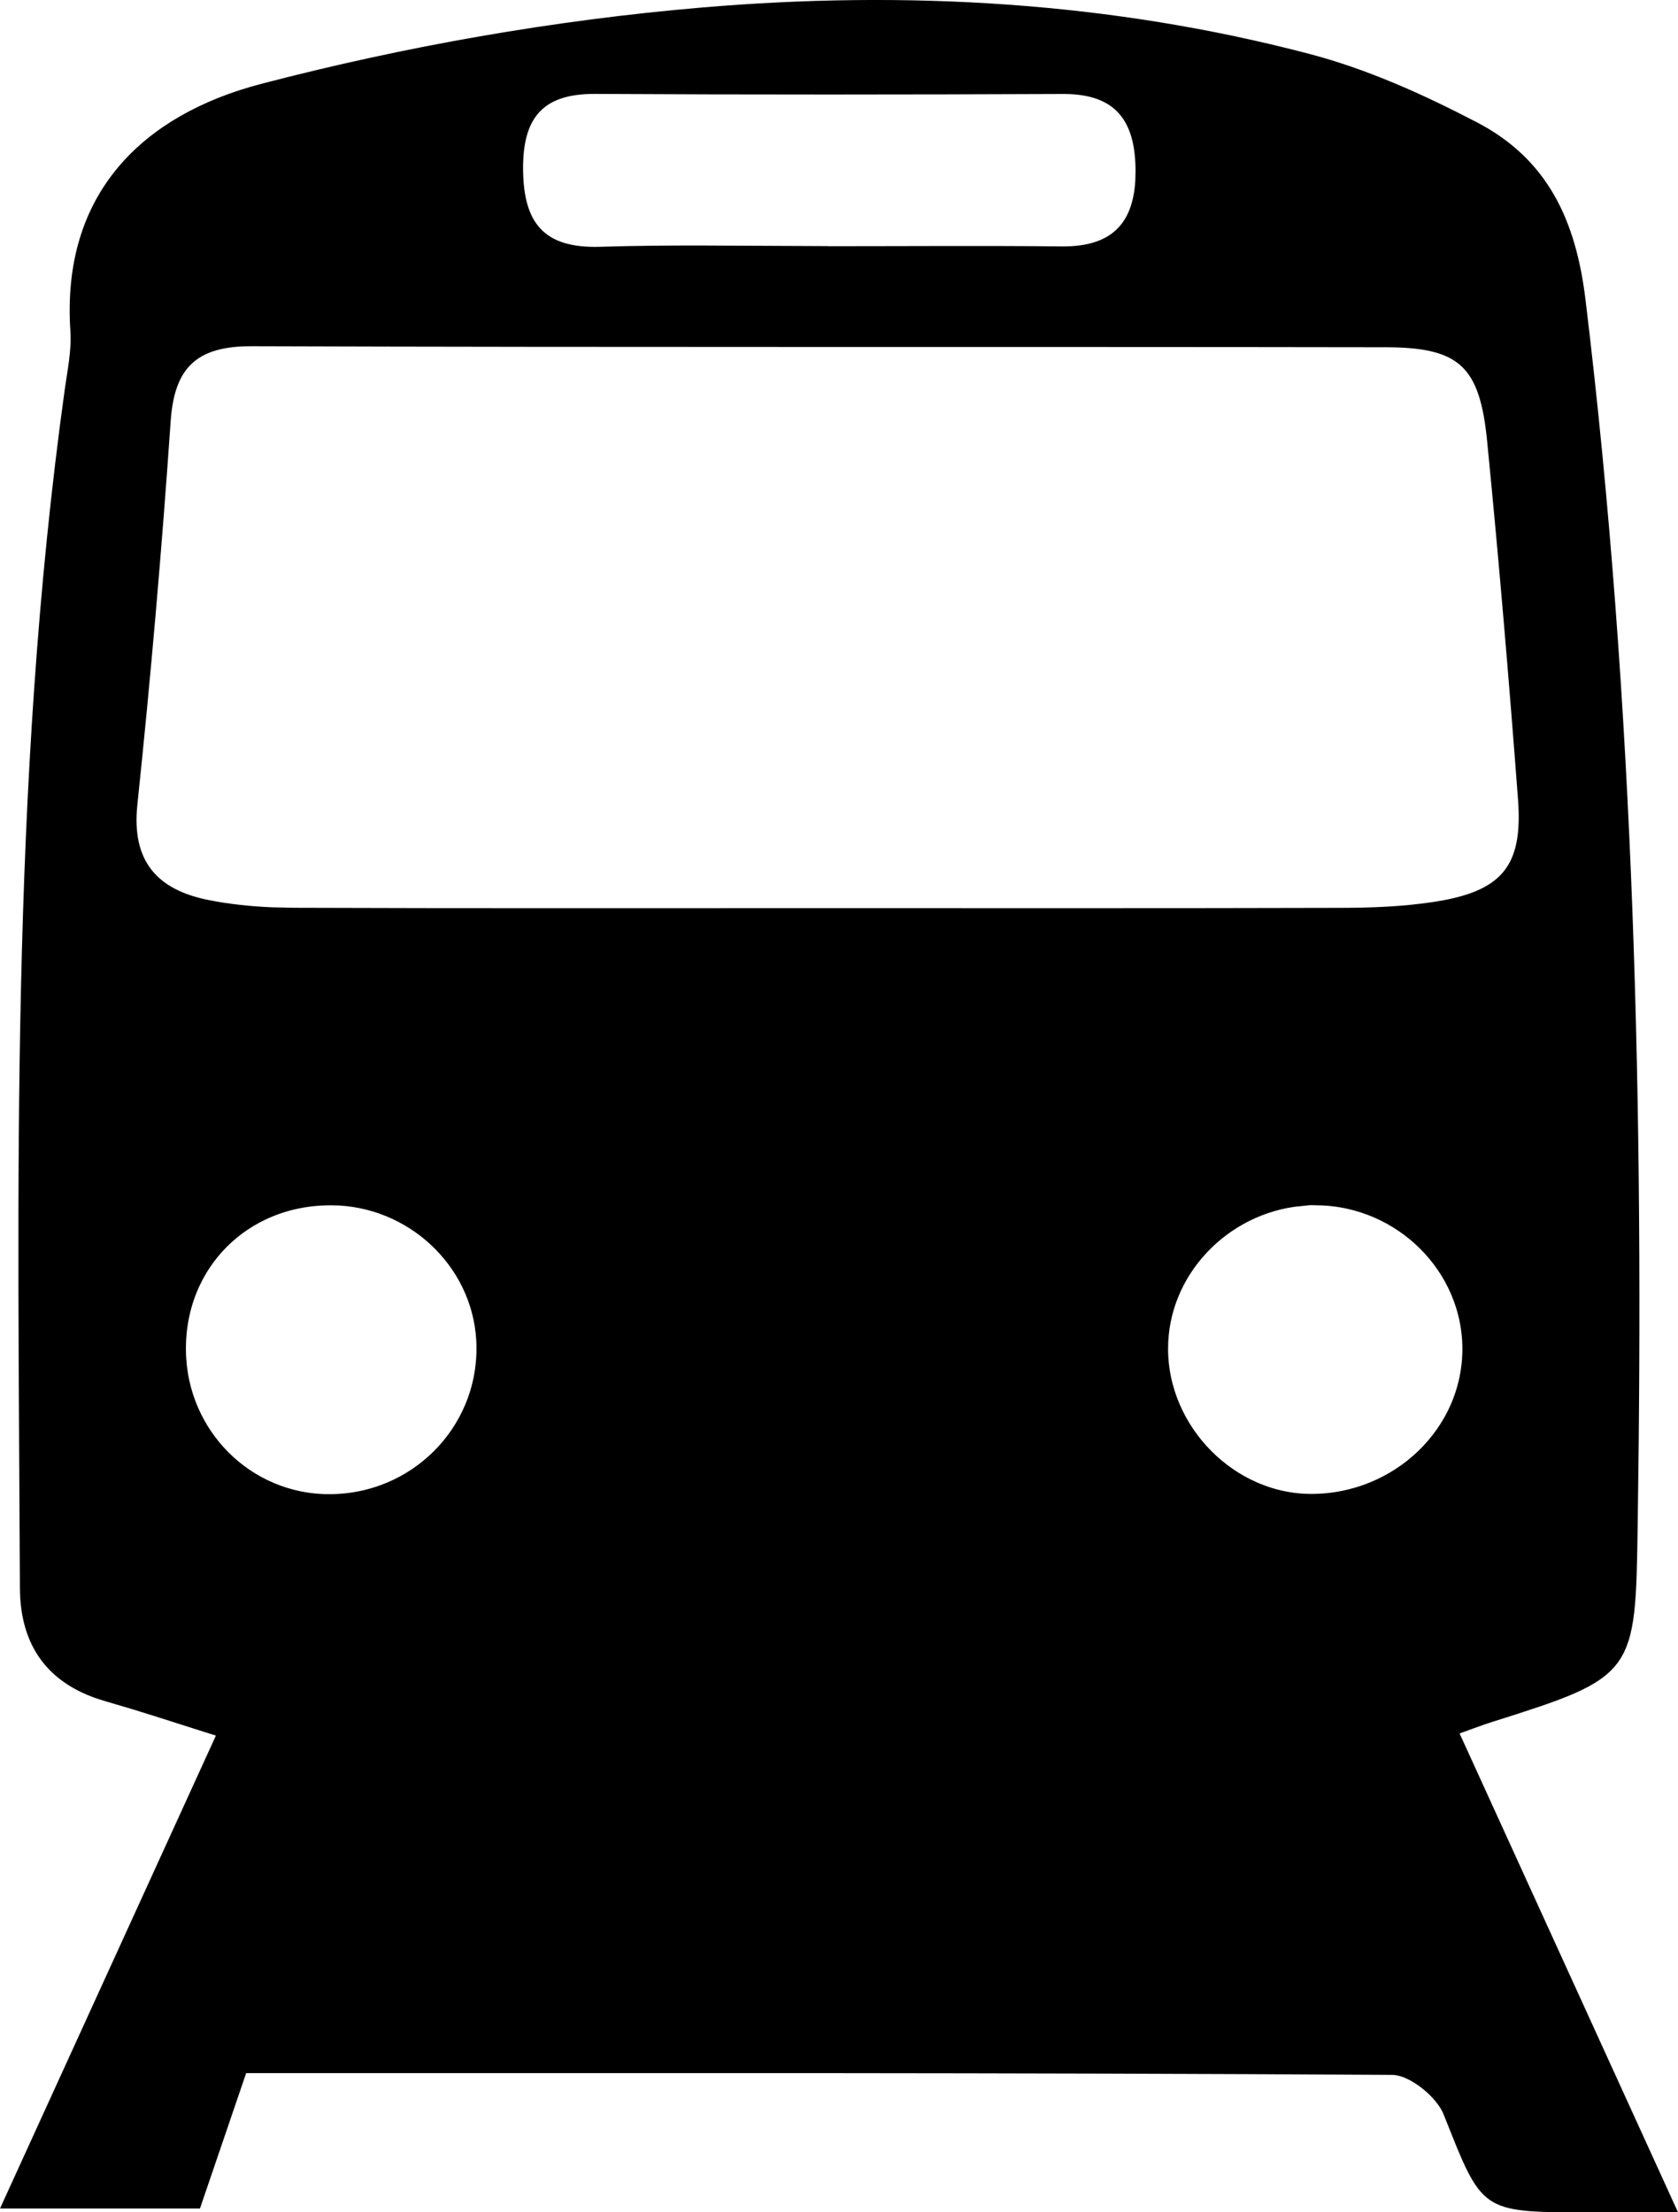 <?xml version="1.0" encoding="UTF-8"?> <svg xmlns="http://www.w3.org/2000/svg" width="44" height="58" viewBox="0 0 44 58" fill="none"><path d="M35.756 47.645L35.805 47.71L35.831 47.786V47.787L35.832 47.789C35.833 47.791 35.834 47.794 35.835 47.798C35.838 47.806 35.842 47.819 35.848 47.835C35.859 47.868 35.876 47.916 35.898 47.978C35.943 48.103 36.008 48.282 36.09 48.497C36.254 48.929 36.485 49.504 36.753 50.084L37.081 50.794H6.964L7.16 50.148C7.593 48.727 7.979 47.458 8.385 46.128L8.502 45.743L8.903 45.775C11.84 46.015 17.575 46.325 20.422 46.287H20.429C31.017 46.287 31.324 45.959 34.54 45.775L34.919 45.753L35.042 46.112C35.231 46.662 35.417 47.055 35.552 47.306C35.619 47.431 35.674 47.52 35.71 47.576C35.728 47.604 35.741 47.624 35.749 47.636C35.752 47.64 35.755 47.644 35.756 47.645ZM35.756 47.645H35.757H35.756ZM18.449 0.695C23.747 0.245 29.058 0.542 34.219 1.9C35.685 2.286 37.121 2.933 38.503 3.654C40.148 4.513 40.837 5.923 41.079 7.924C42.369 18.564 42.605 29.243 42.443 39.959C42.428 40.954 42.418 41.665 42.355 42.212C42.293 42.752 42.185 43.065 42.02 43.291C41.855 43.517 41.589 43.715 41.09 43.935C40.585 44.156 39.901 44.376 38.94 44.679C38.718 44.749 38.484 44.84 38.105 44.975L37.592 45.157L37.818 45.653C39.613 49.589 41.386 53.474 43.223 57.5H41.57C40.873 57.5 40.39 57.498 40.023 57.46C39.664 57.422 39.477 57.355 39.348 57.264C39.217 57.172 39.087 57.016 38.922 56.687C38.838 56.519 38.752 56.323 38.654 56.087L38.32 55.253C38.184 54.907 37.888 54.581 37.592 54.35C37.305 54.125 36.904 53.899 36.503 53.897C31.518 53.867 26.532 53.855 21.53 53.851H6.098L5.982 54.188C5.621 55.247 5.263 56.291 4.885 57.401H0.778C2.577 53.462 4.326 49.632 6.116 45.71L6.352 45.194L5.811 45.025C5.027 44.78 4.312 44.544 3.613 44.331L2.919 44.126L2.673 44.048C2.124 43.853 1.74 43.572 1.483 43.228C1.189 42.835 1.025 42.311 1.022 41.628C0.979 31.12 0.749 20.661 2.195 10.266V10.265C2.257 9.818 2.383 9.221 2.345 8.656C2.23 6.962 2.672 5.673 3.474 4.714C4.282 3.746 5.494 3.068 6.989 2.679C10.73 1.704 14.597 1.023 18.449 0.695ZM8.693 31.1C6.219 31.085 4.335 32.969 4.376 35.435C4.415 37.788 6.3 39.675 8.637 39.673L8.638 39.674H8.639V39.673C11.063 39.669 13.015 37.726 12.994 35.312C12.975 33.067 11.153 31.23 8.911 31.105L8.693 31.1ZM34.068 31.12C31.889 31.333 30.122 33.165 30.129 35.372C30.137 37.681 32.091 39.666 34.385 39.666C36.813 39.666 38.839 37.755 38.846 35.377C38.852 33.058 36.922 31.146 34.578 31.1L34.068 31.089V31.12ZM6.596 8.577C5.817 8.575 5.155 8.726 4.682 9.174C4.21 9.62 4.027 10.267 3.976 11.013C3.745 14.363 3.455 17.711 3.104 21.051C3.018 21.875 3.157 22.578 3.584 23.118C4.006 23.652 4.646 23.944 5.387 24.09C5.955 24.202 6.535 24.262 7.109 24.286L7.681 24.299C12.293 24.316 16.907 24.308 21.517 24.308C26.07 24.308 30.627 24.314 35.182 24.301C35.986 24.299 36.817 24.268 37.636 24.145C38.569 24.006 39.322 23.752 39.796 23.188C40.276 22.616 40.372 21.844 40.304 20.928C40.068 17.794 39.803 14.659 39.494 11.53V11.529C39.396 10.533 39.206 9.737 38.654 9.229C38.099 8.717 37.298 8.605 36.313 8.604C26.404 8.587 16.502 8.611 6.596 8.577ZM15.604 1.962C14.836 1.958 14.193 2.137 13.76 2.617C13.337 3.086 13.211 3.738 13.216 4.443C13.222 5.178 13.358 5.854 13.804 6.333C14.261 6.824 14.937 6.995 15.752 6.97C17.565 6.913 19.372 6.946 21.205 6.951V6.955H21.705C23.756 6.955 25.797 6.939 27.839 6.96C28.608 6.968 29.254 6.779 29.696 6.304C30.077 5.895 30.237 5.347 30.27 4.742L30.276 4.479C30.274 3.8 30.148 3.15 29.738 2.67C29.313 2.173 28.672 1.961 27.879 1.964C23.787 1.981 19.695 1.985 15.604 1.962Z" fill="black" stroke="black"></path></svg> 